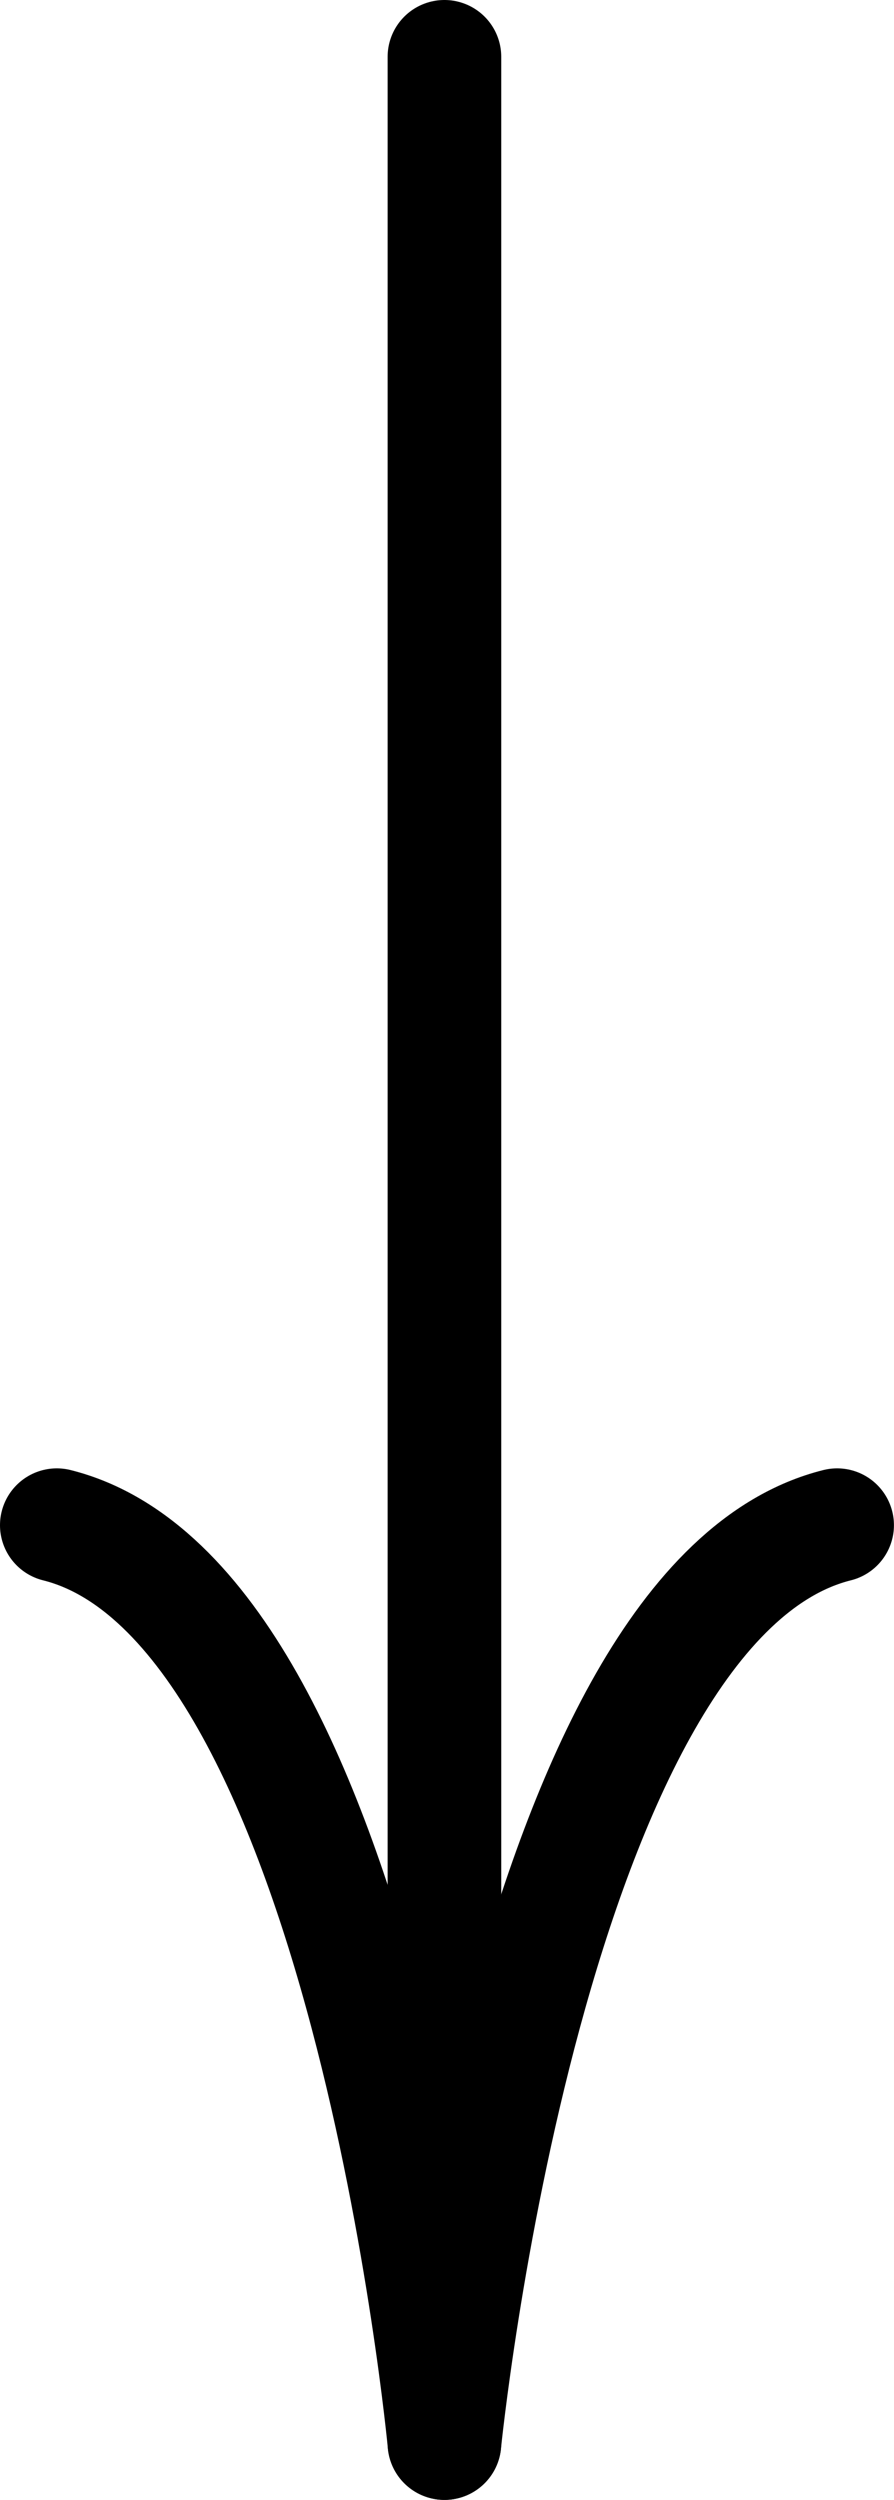 <?xml version="1.0" encoding="UTF-8"?> <svg xmlns="http://www.w3.org/2000/svg" id="Layer_1" data-name="Layer 1" viewBox="0 0 384.75 1075.56"> <defs> <style>.cls-1{fill:none;stroke:#000;stroke-linecap:round;stroke-linejoin:round;stroke-width:48.9px;}</style> </defs> <title>Artboard 1</title> <line class="cls-1" x1="191.27" y1="24.45" x2="191.27" y2="1002.42"></line> <path class="cls-1" d="M191.27,1051.11s36.16-361.7,169-394.91"></path> <path class="cls-1" d="M191.27,1051.11s-34-361.7-166.82-394.91"></path> </svg> 